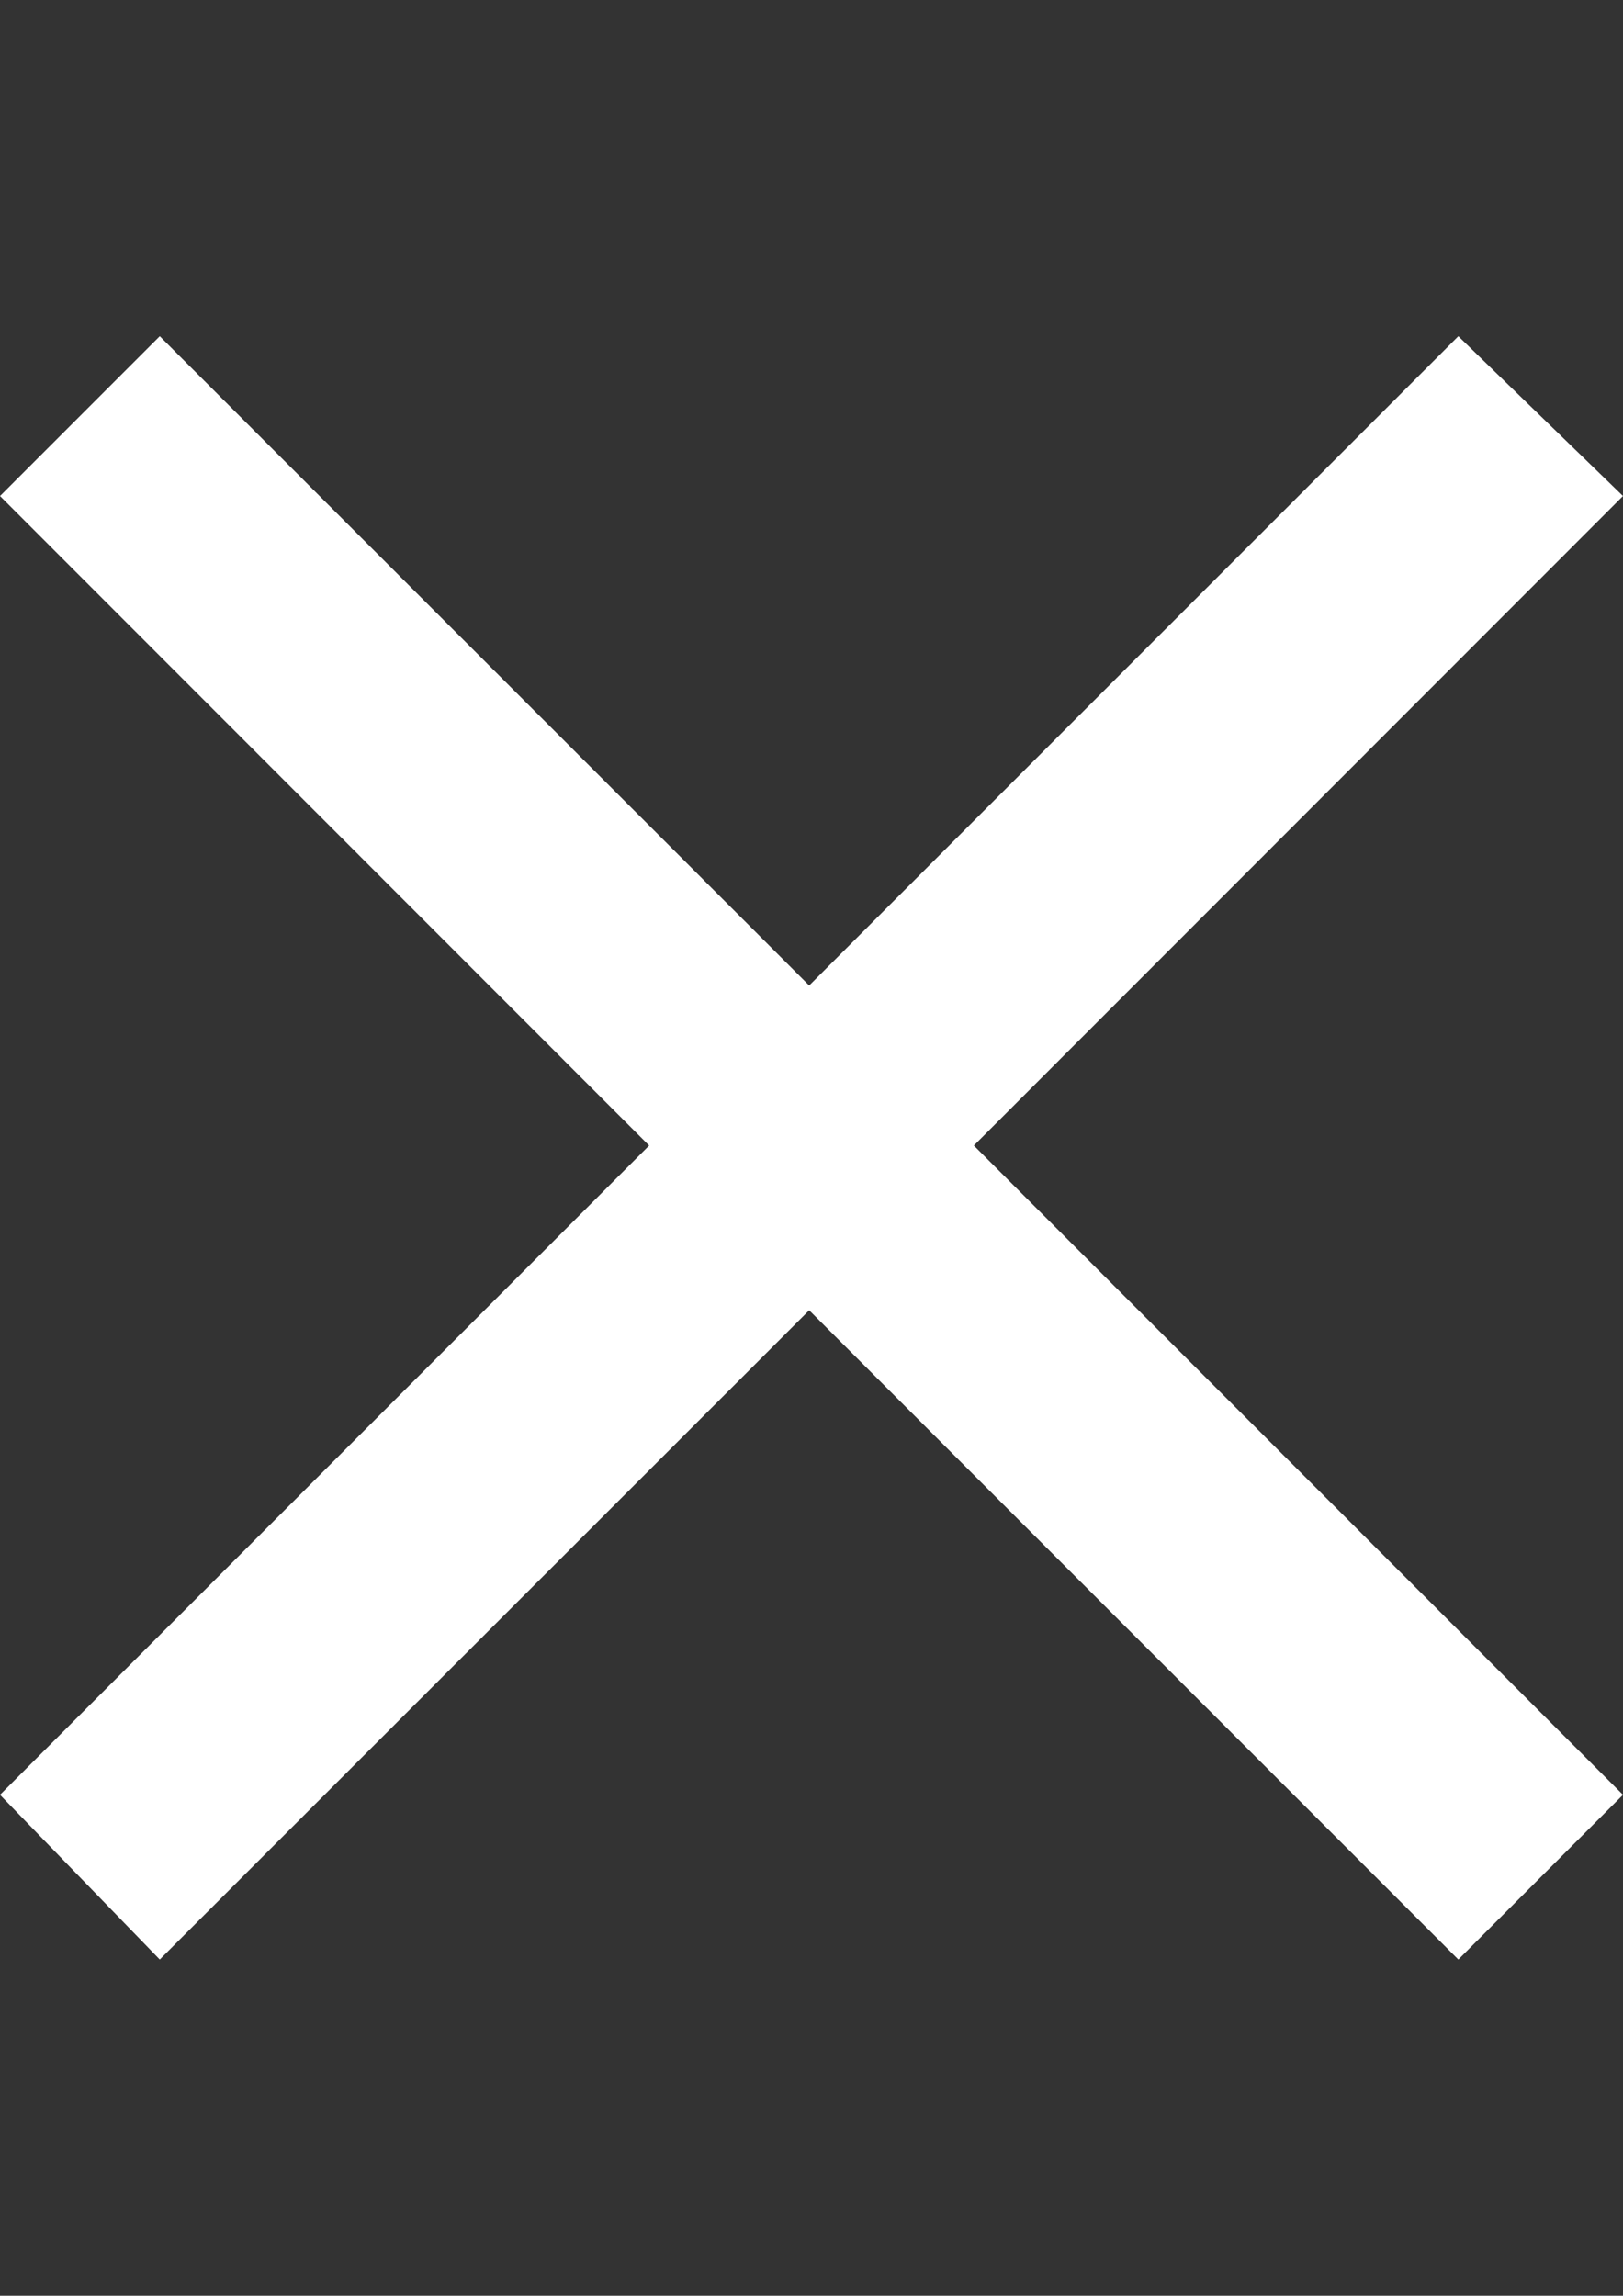<?xml version="1.0" encoding="utf-8"?>
<!-- Generator: Adobe Illustrator 17.1.0, SVG Export Plug-In . SVG Version: 6.00 Build 0)  -->
<!DOCTYPE svg PUBLIC "-//W3C//DTD SVG 1.1//EN" "http://www.w3.org/Graphics/SVG/1.1/DTD/svg11.dtd">
<svg version="1.1" id="Layer_1" xmlns="http://www.w3.org/2000/svg" xmlns:xlink="http://www.w3.org/1999/xlink" x="0px" y="0px"
     viewBox="0 0 595.3 841.9" enable-background="new 0 0 595.3 841.9" xml:space="preserve">
<rect x="0" y="0" width="595.3" height="841.9" fill="#333333" stroke="none"/>
<g id="Icon_1_">
    <g>
        <polygon fill="#FFFFFF" points="595.3,181.9 534.9,123.3 296.8,361.4 58.6,123.3 0,181.9 238.1,420.1 0,658.2 58.6,718.6 
            296.8,480.5 534.9,718.6 595.3,658.2 357.2,420.1         "/>
    </g>
</g>
</svg>
